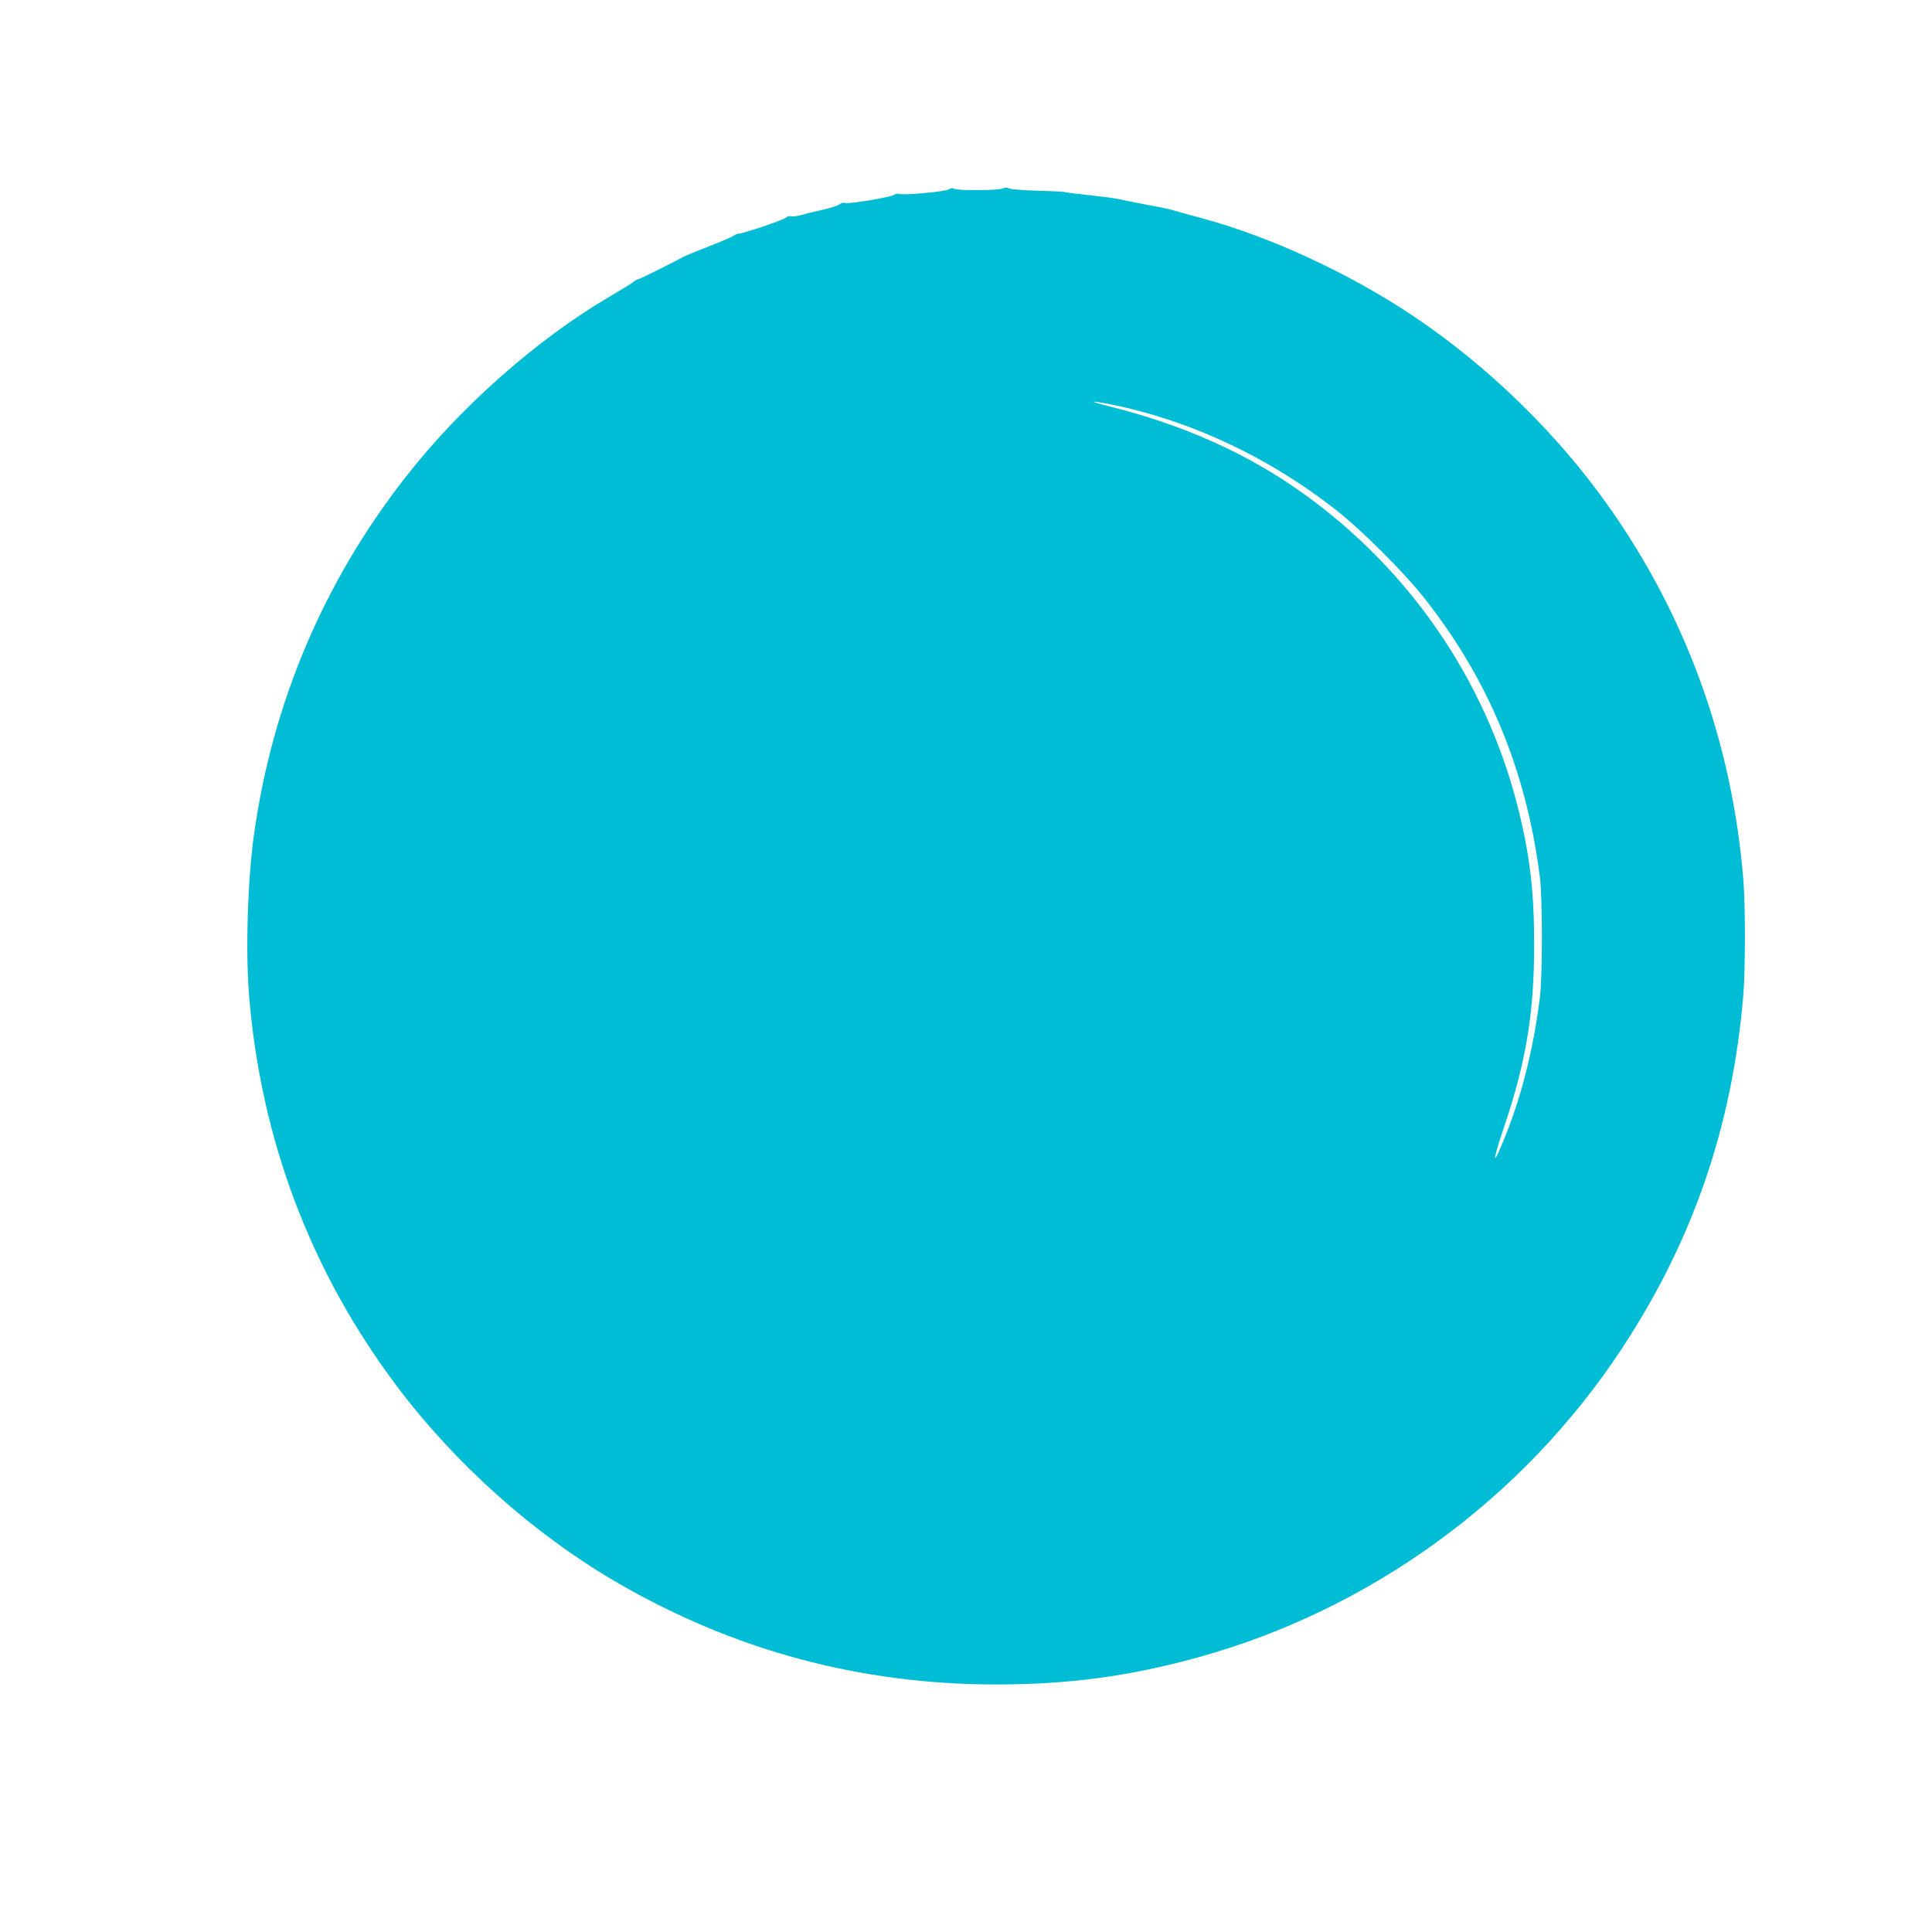 <?xml version="1.0" standalone="no"?>
<!DOCTYPE svg PUBLIC "-//W3C//DTD SVG 20010904//EN"
 "http://www.w3.org/TR/2001/REC-SVG-20010904/DTD/svg10.dtd">
<svg version="1.0" xmlns="http://www.w3.org/2000/svg"
 width="1280pt" height="1280pt" viewBox="0 0 1280 1280"
 preserveAspectRatio="xMidYMid meet">
<g transform="translate(0,1280) scale(0.1,-0.1)"
fill="#00bcd4" stroke="none">
<path d="M6288 11546 c-20 -15 -297 -41 -328 -31 -11 4 -27 1 -35 -5 -19 -16
-294 -62 -324 -55 -14 4 -30 0 -40 -9 -9 -8 -59 -24 -111 -36 -52 -11 -116
-27 -142 -35 -26 -7 -56 -11 -68 -8 -12 3 -26 -1 -33 -9 -12 -14 -298 -111
-314 -106 -4 1 -19 -5 -33 -14 -14 -9 -90 -42 -170 -73 -80 -31 -152 -61 -160
-65 -73 -41 -293 -150 -301 -150 -6 0 -23 -9 -37 -21 -15 -11 -86 -55 -158
-97 -482 -284 -985 -729 -1350 -1197 -538 -689 -877 -1487 -1000 -2355 -43
-301 -58 -777 -34 -1073 78 -958 409 -1833 981 -2593 387 -514 903 -975 1449
-1294 777 -453 1616 -680 2520 -680 478 0 883 54 1335 179 1146 316 2154 1049
2810 2046 472 717 733 1476 805 2345 14 163 14 595 0 763 -74 910 -381 1754
-903 2487 -339 476 -795 919 -1282 1245 -424 284 -949 527 -1405 650 -74 20
-155 42 -180 50 -25 8 -110 26 -190 40 -80 15 -158 31 -175 35 -16 5 -102 16
-190 26 -88 9 -164 19 -168 21 -5 3 -83 7 -175 9 -92 3 -179 9 -194 15 -18 8
-32 8 -46 0 -25 -13 -296 -15 -320 -2 -11 6 -23 5 -34 -3z m1075 -1426 c533
-108 1059 -357 1505 -712 163 -130 430 -397 560 -560 431 -541 684 -1149 774
-1858 18 -141 18 -659 0 -800 -41 -326 -114 -623 -217 -887 -96 -246 -108
-230 -21 28 148 437 201 762 200 1219 0 353 -30 595 -110 910 -214 837 -715
1567 -1423 2073 -367 263 -793 453 -1286 576 -139 35 -129 40 18 11z"/>
</g>
</svg>
